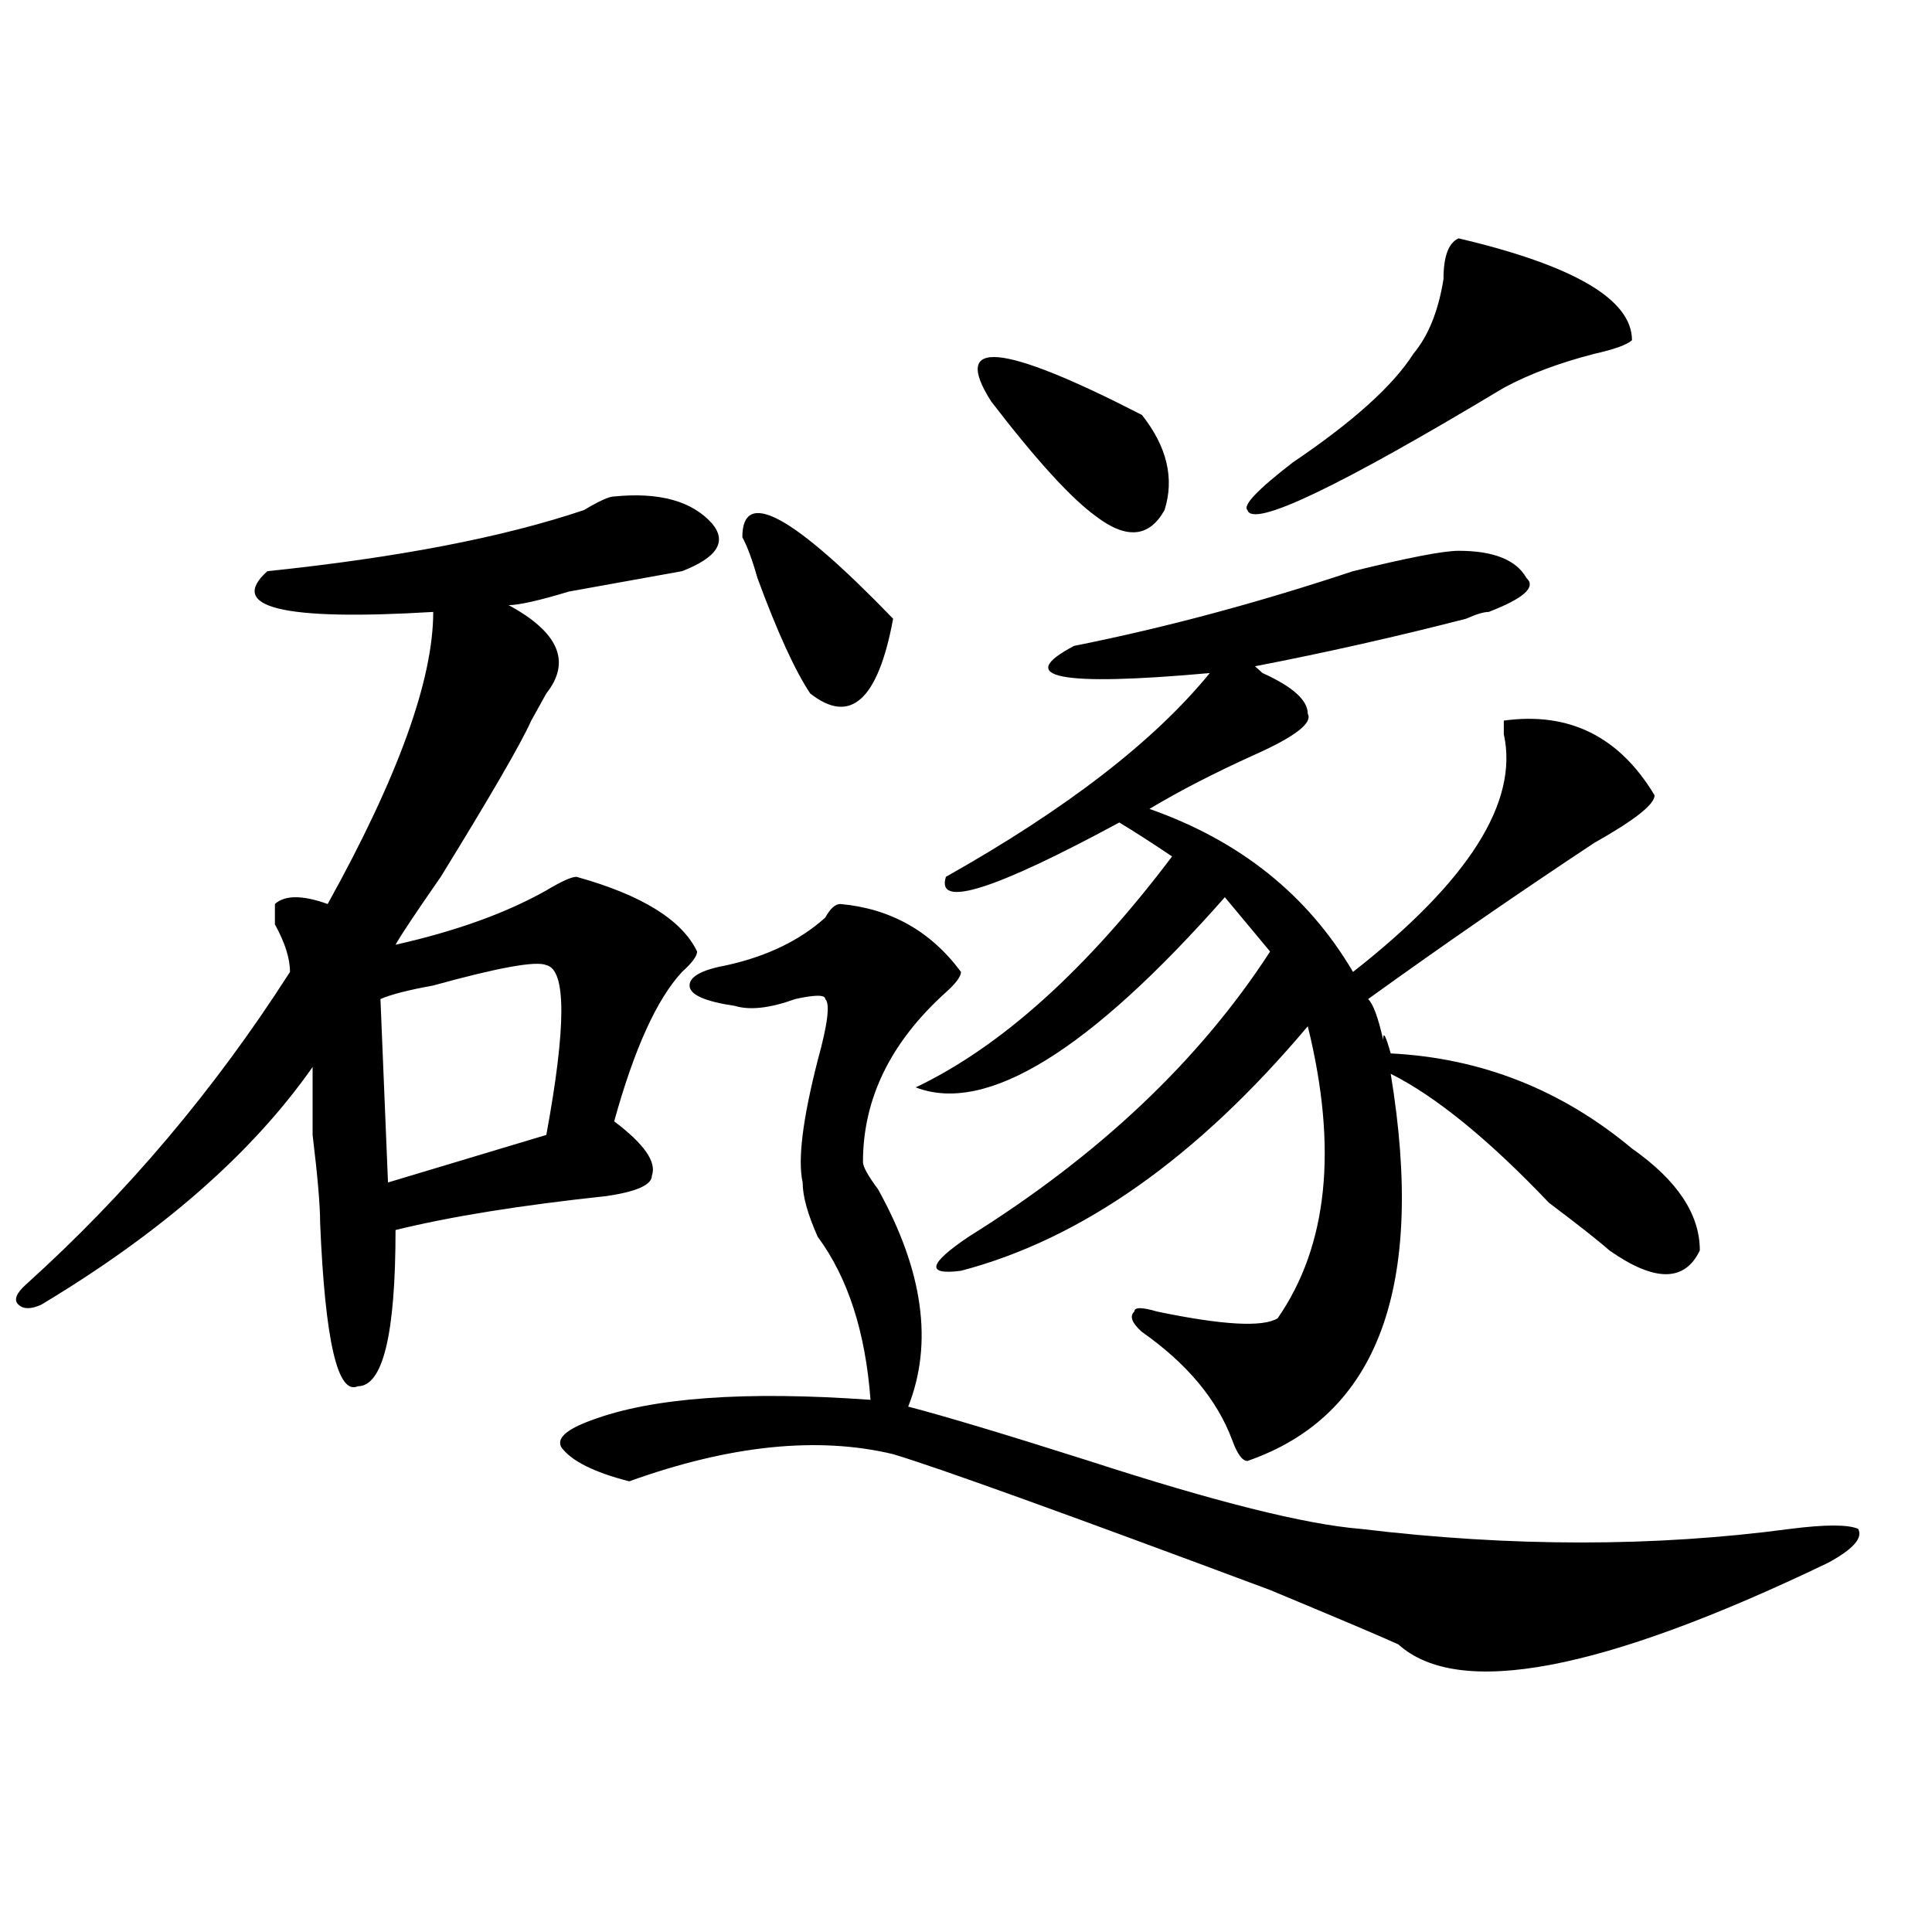 <?xml version="1.0" encoding="utf-8"?>
<!-- Generator: Adobe Illustrator 16.0.0, SVG Export Plug-In . SVG Version: 6.00 Build 0)  -->
<!DOCTYPE svg PUBLIC "-//W3C//DTD SVG 1.1//EN" "http://www.w3.org/Graphics/SVG/1.1/DTD/svg11.dtd">
<svg version="1.1" id="图层_1" xmlns="http://www.w3.org/2000/svg" xmlns:xlink="http://www.w3.org/1999/xlink" x="0px" y="0px"
	 width="1000px" height="1000px" viewBox="0 0 1000 1000" enable-background="new 0 0 1000 1000" xml:space="preserve">
<path d="M317.895,256.969c23.414-2.308,40.304,2.362,50.73,14.063c7.805,9.394,2.561,17.578-15.609,24.609
	c-13.049,2.362-32.561,5.878-58.535,10.547c-15.609,4.724-26.036,7.031-31.219,7.031c25.975,14.063,32.499,29.333,19.512,45.703
	c-2.622,4.724-5.244,9.394-7.805,14.063c-5.244,11.755-20.854,38.672-46.828,80.859c-13.049,18.786-20.854,30.487-23.414,35.156
	c31.219-7.031,57.193-16.37,78.047-28.125c7.805-4.669,12.987-7.031,15.609-7.031c33.779,9.394,54.633,22.302,62.438,38.672
	c0,2.362-2.622,5.878-7.805,10.547c-13.049,14.063-24.756,39.88-35.121,77.344c15.609,11.755,22.072,21.094,19.512,28.125
	c0,4.724-7.805,8.239-23.414,10.547c-44.268,4.724-80.669,10.547-109.266,17.578c0,53.942-6.524,80.859-19.512,80.859
	c-10.427,4.724-16.951-23.401-19.512-84.375c0-9.339-1.342-24.609-3.902-45.703c0-16.37,0-28.125,0-35.156
	c-31.219,44.55-78.047,85.583-140.484,123.047c-5.244,2.362-9.146,2.362-11.707,0c-2.622-2.308-1.342-5.823,3.902-10.547
	c52.011-46.856,97.559-100.745,136.582-161.719c0-7.031-2.622-15.216-7.805-24.609v-10.547c5.183-4.669,14.268-4.669,27.316,0
	c36.401-65.589,54.633-116.016,54.633-151.172c-78.047,4.724-106.705-2.308-85.852-21.094
	c67.62-7.031,122.253-17.578,163.898-31.641C310.09,259.331,315.272,256.969,317.895,256.969z M282.773,499.547
	c-5.244-2.308-24.756,1.208-58.535,10.547c-13.049,2.362-22.134,4.724-27.316,7.031l3.902,94.922l81.949-24.609
	C293.139,531.188,293.139,501.909,282.773,499.547z M434.965,467.906c25.975,2.362,46.828,14.063,62.438,35.156
	c0,2.362-2.622,5.878-7.805,10.547c-28.658,25.817-42.926,55.097-42.926,87.891c0,2.362,2.561,7.031,7.805,14.063
	c23.414,42.188,28.597,79.706,15.609,112.5c18.17,4.724,49.389,14.063,93.656,28.125c64.998,21.094,111.826,32.849,140.484,35.156
	c78.047,9.394,152.191,9.394,222.434,0c18.17-2.308,29.877-2.308,35.121,0c2.561,4.724-2.622,10.547-15.609,17.578
	c-117.07,56.25-191.215,70.313-222.434,42.188c-10.427-4.725-32.561-14.063-66.34-28.125
	c-106.705-39.825-171.703-63.281-195.117-70.313c-39.023-9.339-84.571-4.669-136.582,14.063
	c-18.231-4.669-29.938-10.547-35.121-17.578c-2.622-4.669,2.561-9.339,15.609-14.063c31.219-11.7,79.327-15.216,144.387-10.547
	c-2.622-35.156-11.707-63.281-27.316-84.375c-5.244-11.7-7.805-21.094-7.805-28.125c-2.622-11.7,0-32.794,7.805-63.281
	c5.183-18.731,6.463-29.278,3.902-31.641c0-2.308-5.244-2.308-15.609,0c-13.049,4.724-23.414,5.878-31.219,3.516
	c-15.609-2.308-23.414-5.823-23.414-10.547c0-4.669,6.463-8.185,19.512-10.547c20.792-4.669,37.682-12.854,50.73-24.609
	C429.721,470.269,432.343,467.906,434.965,467.906z M384.234,278.063c0-25.763,25.975-11.7,78.047,42.188
	c-7.805,42.188-22.134,55.097-42.926,38.672c-7.805-11.7-16.951-31.641-27.316-59.766
	C389.417,289.817,386.795,282.786,384.234,278.063z M754.957,285.094c18.17,0,29.877,4.724,35.121,14.063
	c5.183,4.724-1.342,10.547-19.512,17.578c-2.622,0-6.524,1.208-11.707,3.516c-36.463,9.394-72.864,17.578-109.266,24.609
	l3.902,3.516c15.609,7.031,23.414,14.063,23.414,21.094c2.561,4.724-6.524,11.755-27.316,21.094
	c-20.854,9.394-39.023,18.786-54.633,28.125c46.828,16.425,81.949,44.55,105.363,84.375c59.815-46.856,85.852-87.891,78.047-123.047
	v-7.031c33.779-4.669,59.815,8.239,78.047,38.672c0,4.724-10.427,12.909-31.219,24.609c-39.023,25.817-78.047,52.734-117.07,80.859
	c2.561,2.362,5.183,9.394,7.805,21.094c0-4.669,1.28-2.308,3.902,7.031c46.828,2.362,88.412,18.786,124.875,49.219
	c23.414,16.425,35.121,34.003,35.121,52.734c-7.805,16.425-23.414,16.425-46.828,0c-5.244-4.669-15.609-12.854-31.219-24.609
	c-31.219-32.794-58.535-55.042-81.949-66.797c18.17,110.192-6.524,176.989-74.145,200.391c-2.622,0-5.244-3.516-7.805-10.547
	c-7.805-21.094-23.414-39.825-46.828-56.25c-5.244-4.669-6.524-8.185-3.902-10.547c0-2.308,3.902-2.308,11.707,0
	c33.779,7.031,54.633,8.239,62.438,3.516c25.975-37.464,31.219-87.891,15.609-151.172C619.655,599.192,559.84,641.38,497.402,657.75
	c-18.231,2.362-16.951-3.516,3.902-17.578c67.62-42.188,119.631-91.406,156.094-147.656l-23.414-28.125
	c-70.242,79.706-123.595,112.5-159.996,98.438c44.206-21.094,88.412-60.919,132.68-119.531
	c-10.427-7.031-19.512-12.854-27.316-17.578c-65.06,35.156-94.998,44.55-89.754,28.125
	c62.438-35.156,107.924-70.313,136.582-105.469c-78.047,7.031-101.461,2.362-70.242-14.063
	c46.828-9.339,94.937-22.247,144.387-38.672C728.921,288.609,747.152,285.094,754.957,285.094z M513.012,207.75
	c-20.854-32.794,5.183-30.433,78.047,7.031c12.987,16.425,16.89,32.849,11.707,49.219c-7.805,14.063-19.512,15.271-35.121,3.516
	C554.596,258.177,536.426,238.237,513.012,207.75z M754.957,123.375c59.815,14.063,89.754,31.641,89.754,52.734
	c-2.622,2.362-9.146,4.724-19.512,7.031c-18.231,4.724-33.841,10.547-46.828,17.578C692.52,252.3,648.252,273.394,645.691,264
	c-2.622-2.308,5.183-10.547,23.414-24.609c31.219-21.094,52.011-39.825,62.438-56.25c7.805-9.339,12.987-22.248,15.609-38.672
	C747.152,132.768,749.713,125.737,754.957,123.375z"/>
</svg>
